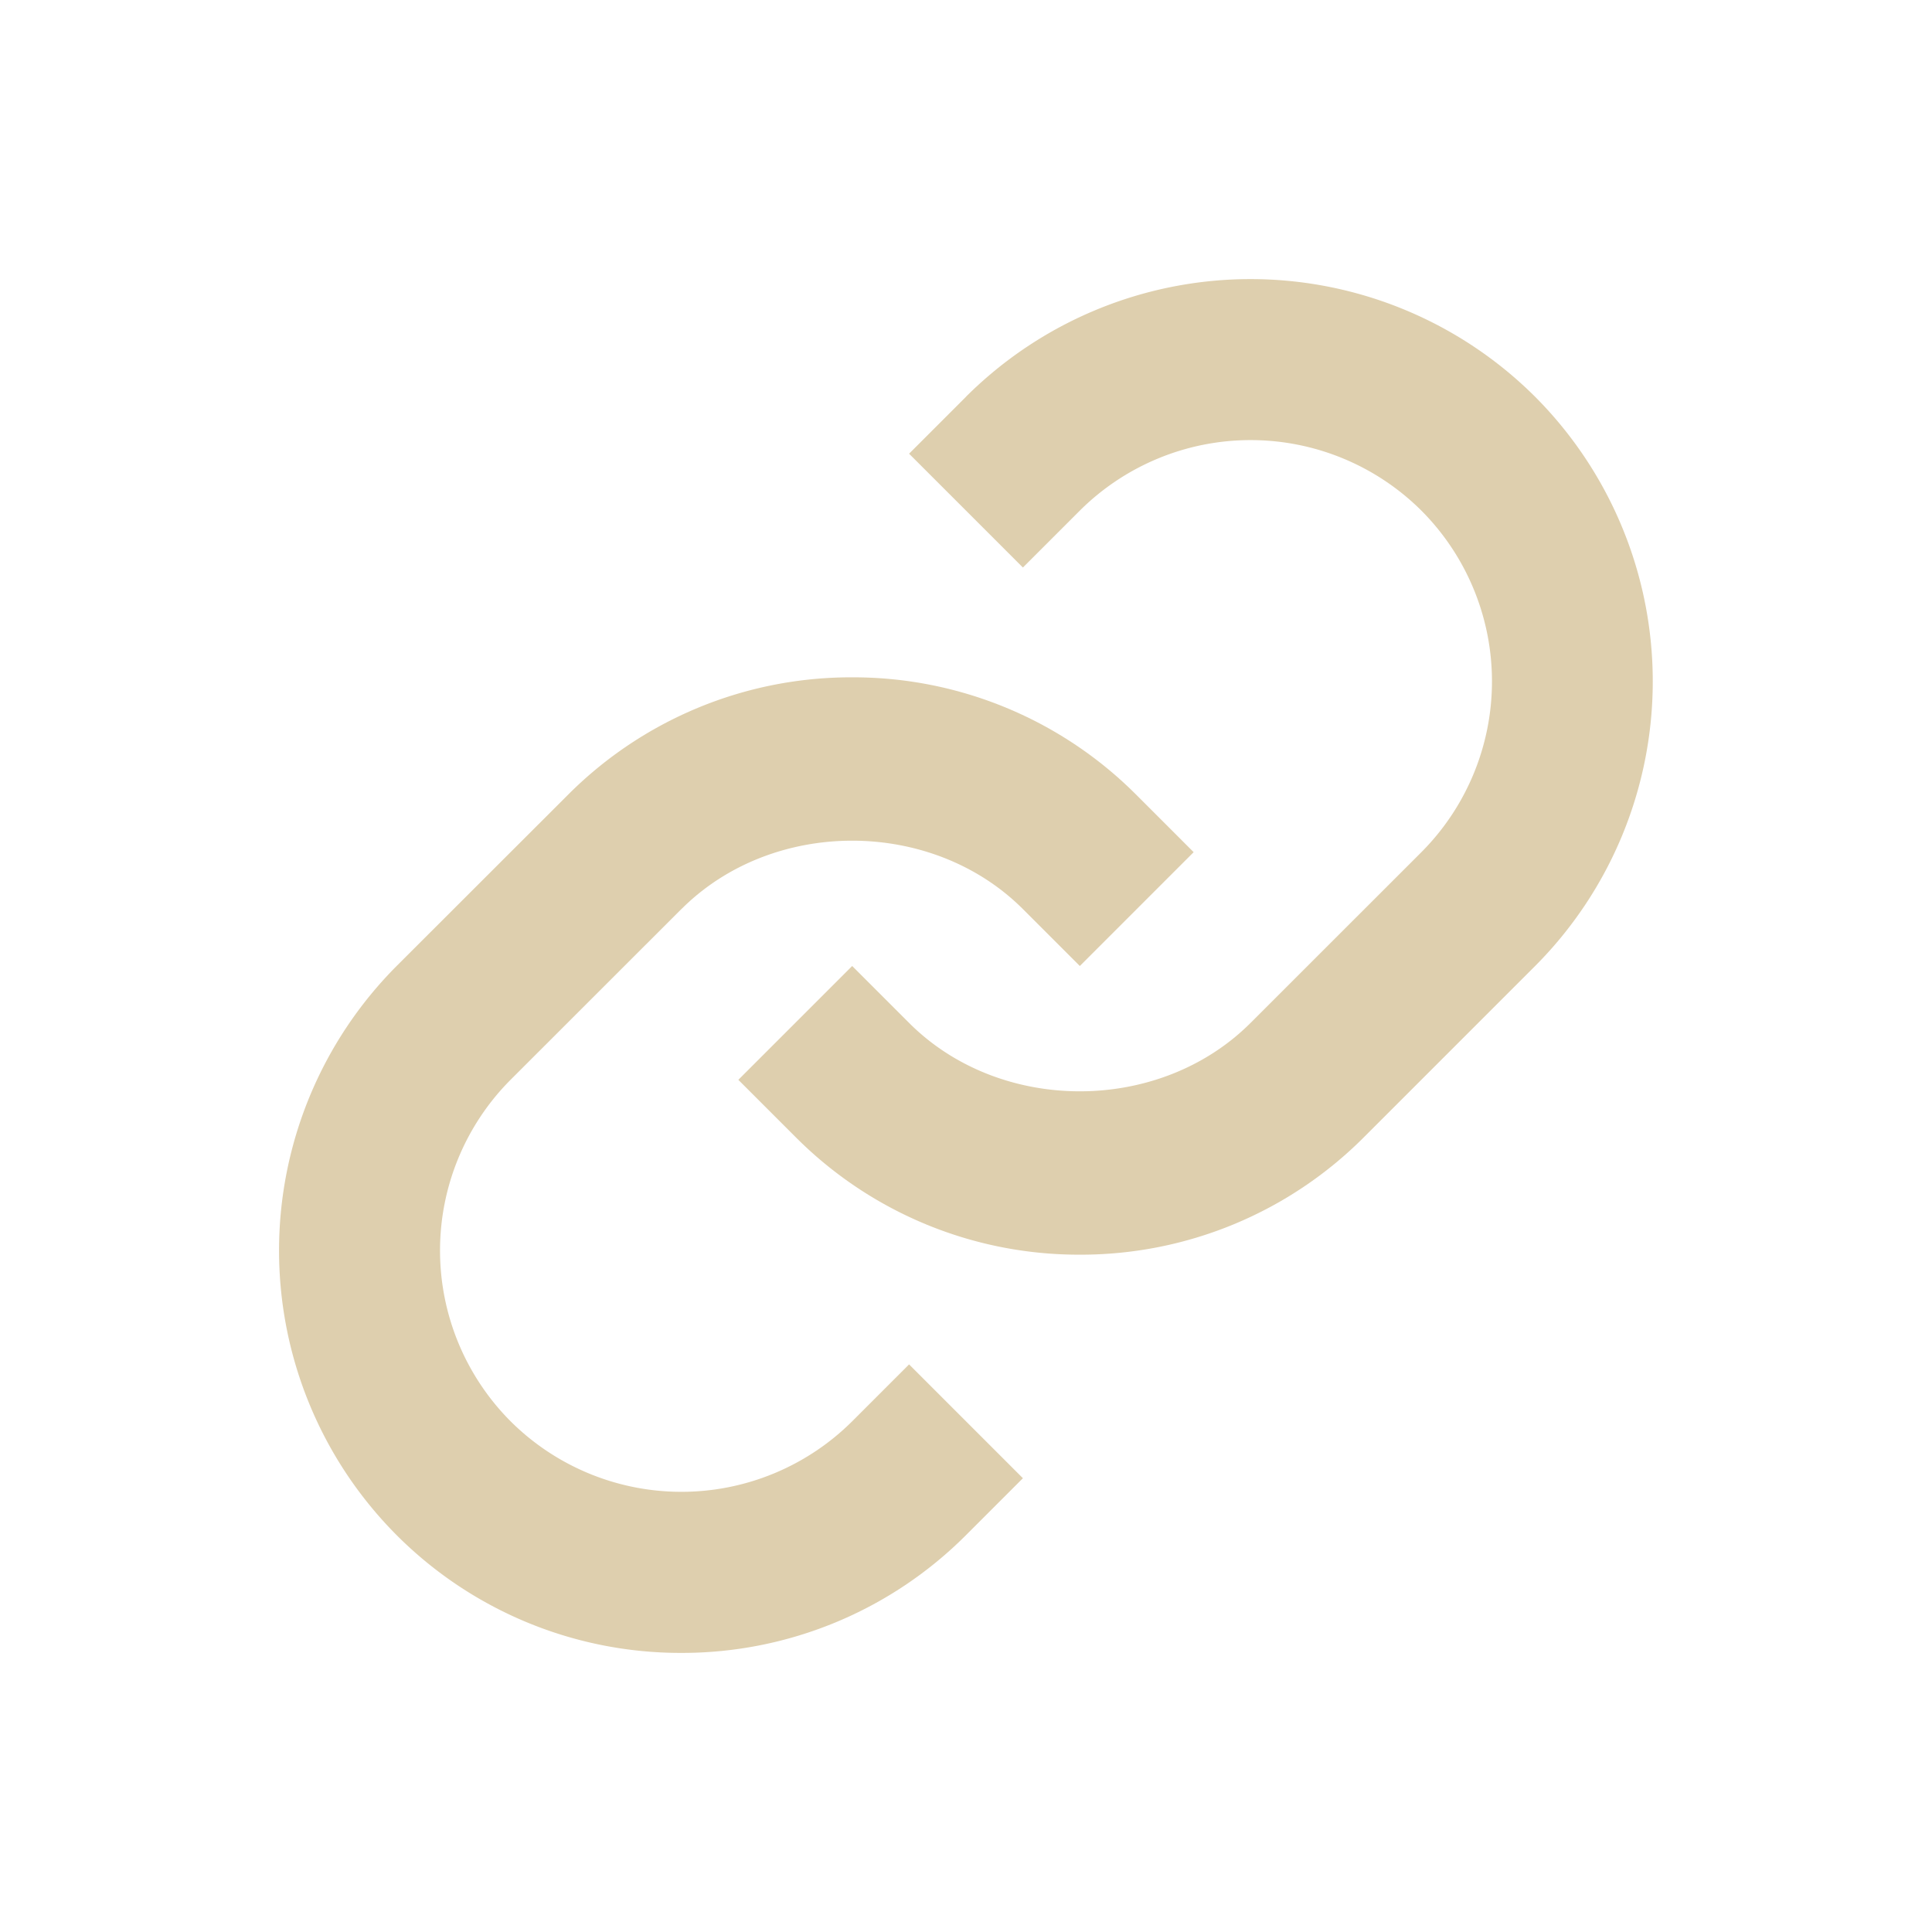 <?xml version="1.0" encoding="UTF-8"?>
<svg xmlns="http://www.w3.org/2000/svg" width="24" height="24" fill="none">
  <path d="M8.465 11.293c1.133-1.133 3.109-1.133 4.242 0l.707.707 1.414-1.414-.707-.707a4.965 4.965 0 00-3.535-1.465A4.965 4.965 0 007.05 9.879l-2.122 2.12a5.008 5.008 0 000 7.072 4.982 4.982 0 003.535 1.462A4.982 4.982 0 0012 19.07l.707-.707-1.414-1.414-.707.707a3.007 3.007 0 01-4.243 0 3.005 3.005 0 010-4.243l2.122-2.121z" fill="#DECFAE"></path>
  <path d="M12 4.929l-.707.707 1.414 1.414.707-.707a3.007 3.007 0 014.243 0 3.005 3.005 0 010 4.243l-2.122 2.121c-1.133 1.133-3.11 1.133-4.242 0L10.586 12l-1.414 1.414.707.707a4.965 4.965 0 003.535 1.465 4.965 4.965 0 003.535-1.465L19.07 12a5.008 5.008 0 000-7.071 5.006 5.006 0 00-7.071 0z" fill="#DECFAE"></path>
</svg>
